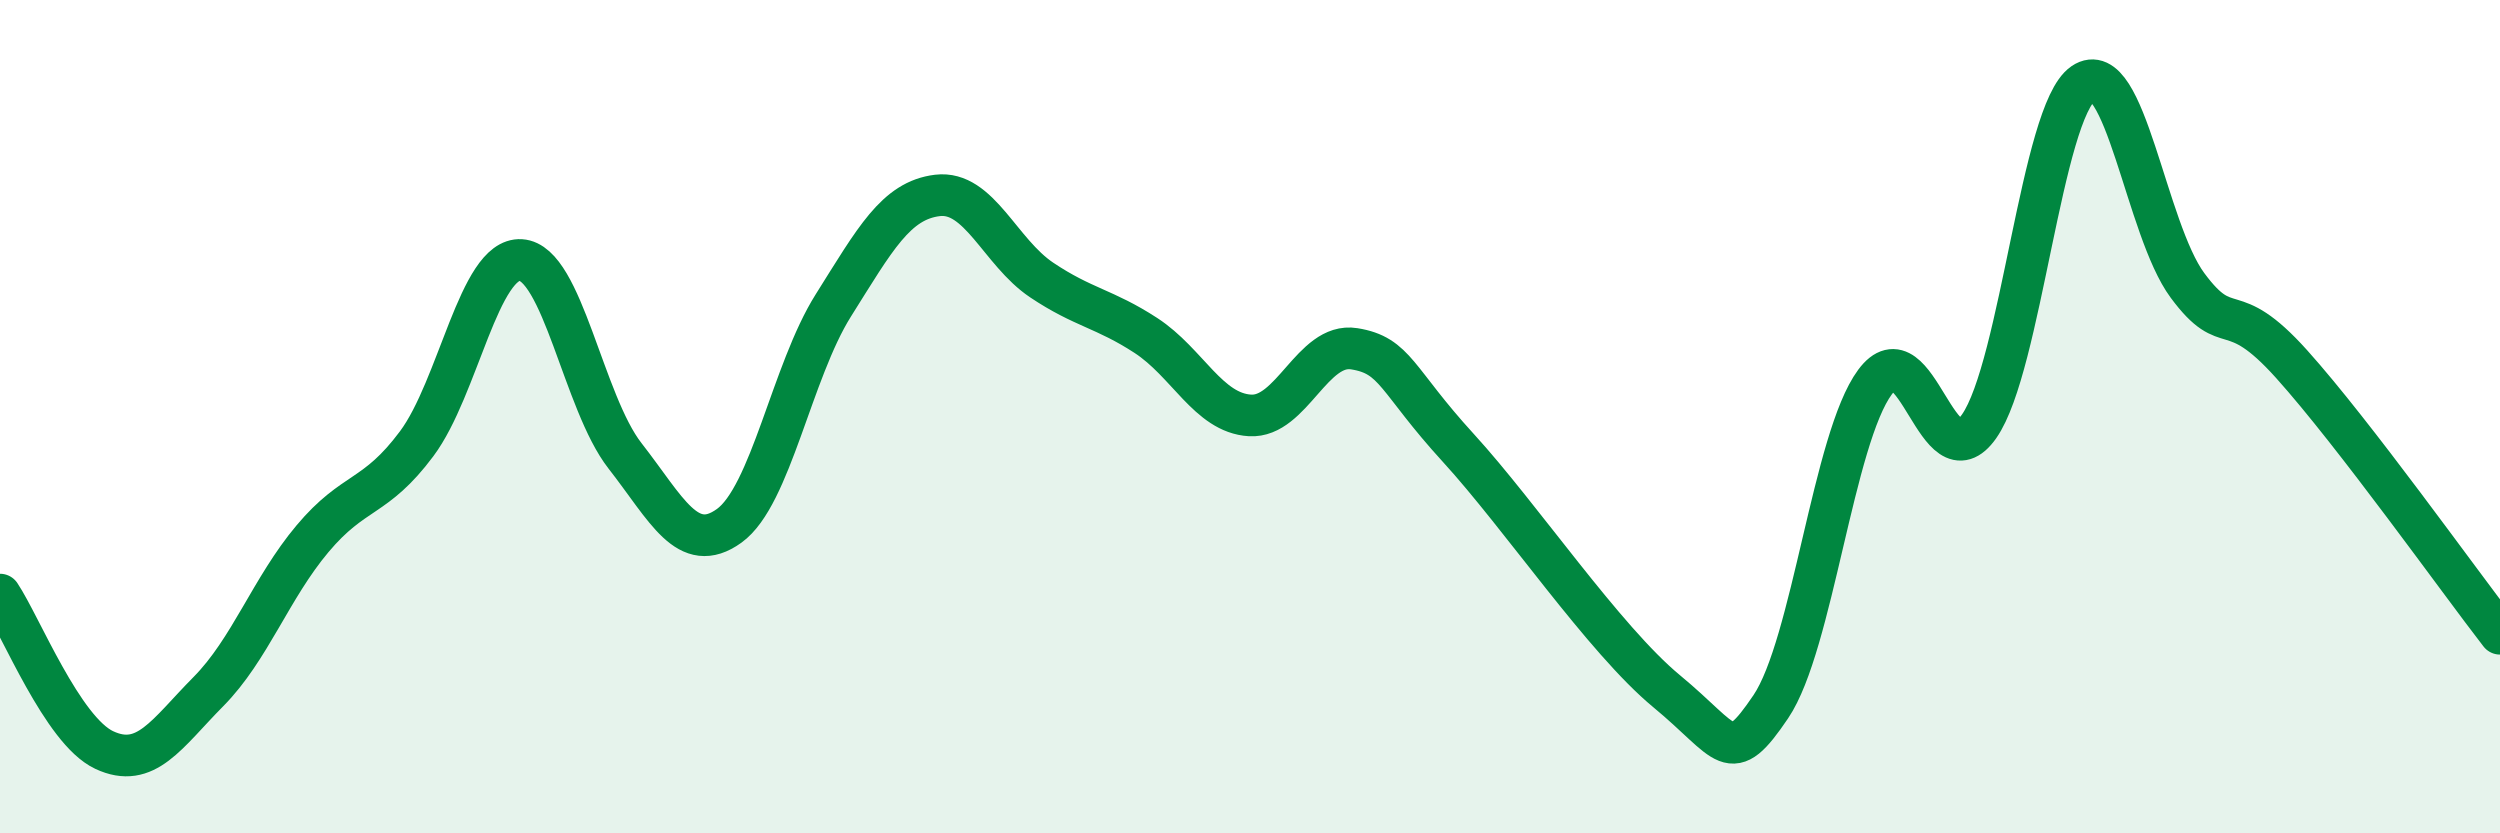 
    <svg width="60" height="20" viewBox="0 0 60 20" xmlns="http://www.w3.org/2000/svg">
      <path
        d="M 0,14.27 C 0.5,15.02 1.5,17.53 2.5,18 C 3.5,18.47 4,17.61 5,16.6 C 6,15.59 6.5,14.12 7.5,12.93 C 8.5,11.74 9,11.99 10,10.65 C 11,9.31 11.5,6.18 12.5,6.24 C 13.5,6.3 14,9.66 15,10.94 C 16,12.22 16.5,13.34 17.5,12.62 C 18.5,11.9 19,8.92 20,7.33 C 21,5.74 21.5,4.81 22.5,4.69 C 23.5,4.57 24,6.05 25,6.72 C 26,7.39 26.5,7.4 27.5,8.05 C 28.5,8.7 29,9.91 30,9.97 C 31,10.03 31.5,8.21 32.5,8.37 C 33.5,8.53 33.5,9.11 35,10.75 C 36.5,12.39 38.5,15.35 40,16.59 C 41.5,17.83 41.5,18.44 42.5,16.96 C 43.5,15.48 44,10.52 45,9.17 C 46,7.82 46.5,11.66 47.5,10.23 C 48.5,8.8 49,2.68 50,2 C 51,1.32 51.5,5.5 52.5,6.85 C 53.5,8.2 53.5,7.07 55,8.74 C 56.5,10.41 59,13.92 60,15.21L60 20L0 20Z"
        fill="#008740"
        opacity="0.1"
        stroke-linecap="round"
        stroke-linejoin="round"
      />
      <path
        d="M 0,14.27 C 0.5,15.02 1.5,17.53 2.5,18 C 3.5,18.47 4,17.61 5,16.6 C 6,15.59 6.5,14.12 7.5,12.93 C 8.5,11.74 9,11.99 10,10.65 C 11,9.31 11.5,6.18 12.5,6.24 C 13.5,6.3 14,9.66 15,10.94 C 16,12.22 16.5,13.34 17.5,12.62 C 18.5,11.9 19,8.92 20,7.33 C 21,5.74 21.5,4.81 22.5,4.69 C 23.5,4.57 24,6.05 25,6.72 C 26,7.39 26.5,7.4 27.5,8.05 C 28.5,8.7 29,9.91 30,9.97 C 31,10.03 31.5,8.21 32.5,8.37 C 33.5,8.53 33.5,9.11 35,10.75 C 36.5,12.39 38.5,15.35 40,16.59 C 41.5,17.83 41.5,18.44 42.5,16.96 C 43.5,15.48 44,10.52 45,9.17 C 46,7.82 46.5,11.66 47.5,10.23 C 48.5,8.8 49,2.68 50,2 C 51,1.32 51.5,5.5 52.5,6.85 C 53.5,8.2 53.5,7.07 55,8.74 C 56.5,10.41 59,13.92 60,15.21"
        stroke="#008740"
        stroke-width="1"
        fill="none"
        stroke-linecap="round"
        stroke-linejoin="round"
      />
    </svg>
  